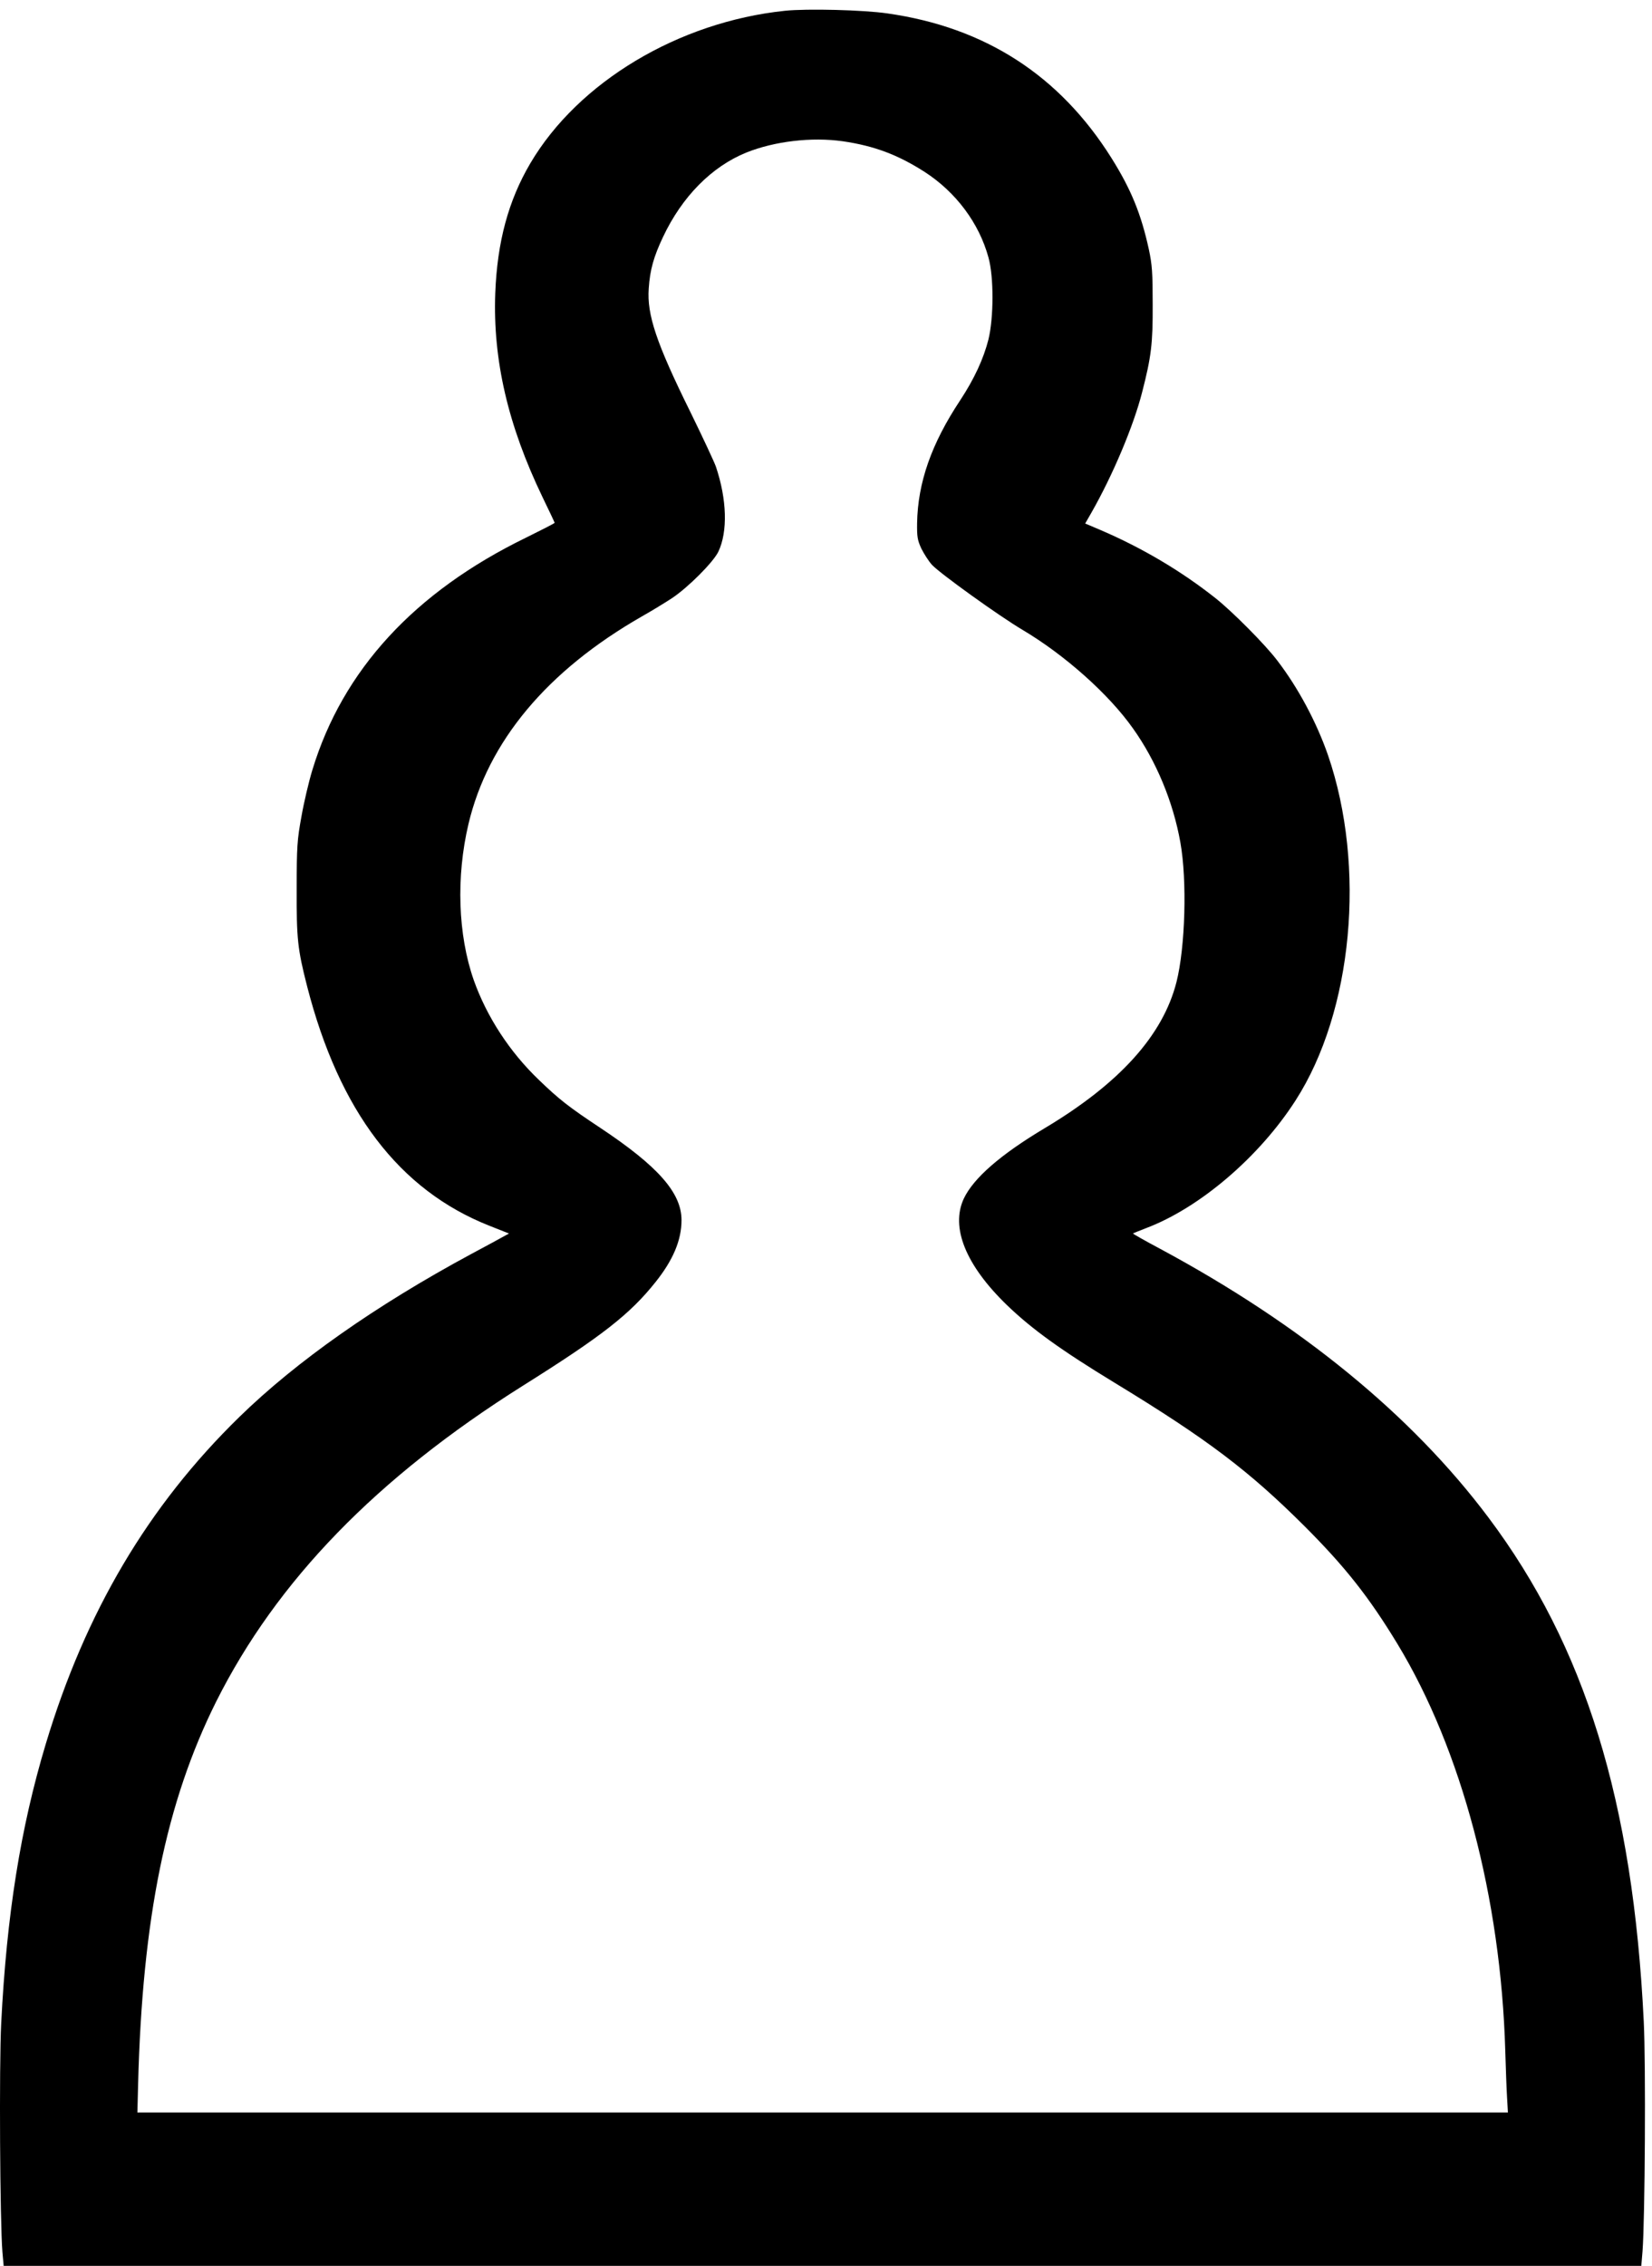 <?xml version="1.0" encoding="UTF-8" standalone="no"?>
<svg
   version="1.0"
   width="750.04pt"
   height="1028.091pt"
   viewBox="0 0 750.04 1028.091"
   preserveAspectRatio="xMidYMid"
   id="svg20"
   sodipodi:docname="pion.svg"
   inkscape:version="1.2.2 (732a01da63, 2022-12-09)"
   xmlns:inkscape="http://www.inkscape.org/namespaces/inkscape"
   xmlns:sodipodi="http://sodipodi.sourceforge.net/DTD/sodipodi-0.dtd"
   xmlns="http://www.w3.org/2000/svg"
   xmlns:svg="http://www.w3.org/2000/svg">
  <defs
     id="defs24" />
  <sodipodi:namedview
     id="namedview22"
     pagecolor="#505050"
     bordercolor="#ffffff"
     borderopacity="1"
     inkscape:showpageshadow="0"
     inkscape:pageopacity="0"
     inkscape:pagecheckerboard="1"
     inkscape:deskcolor="#505050"
     inkscape:document-units="pt"
     showgrid="false"
     inkscape:zoom="0.47109375"
     inkscape:cx="379.96683"
     inkscape:cy="349.1874"
     inkscape:window-width="1920"
     inkscape:window-height="991"
     inkscape:window-x="-9"
     inkscape:window-y="-9"
     inkscape:window-maximized="1"
     inkscape:current-layer="svg20" />
  <g
     transform="matrix(0.08,0,0,-0.08,-0.18,1028.091)"
     fill="#000000"
     stroke="none"
     id="g18">
    <path
       d="m 4457,12790 c -604,-63 -1173,-404 -1445,-865 -125,-212 -188,-447 -199,-737 -14,-378 72,-749 268,-1156 38,-78 69,-144 69,-146 0,-3 -73,-40 -162,-84 -633,-308 -1041,-751 -1213,-1318 -20,-65 -48,-184 -62,-264 -24,-131 -27,-170 -27,-410 -1,-283 5,-341 59,-552 182,-709 523,-1157 1035,-1359 l 111,-44 -33,-18 c -18,-10 -100,-55 -183,-99 C 2135,5447 1684,5130 1361,4815 843,4310 487,3708 262,2960 119,2485 40,1990 9,1375 -3,1135 2,248 16,78 L 23,0 h 4647 4647 l 7,83 c 14,182 19,1064 7,1302 -61,1250 -333,2129 -882,2860 -436,581 -1064,1094 -1862,1523 -87,46 -156,86 -155,87 2,2 34,15 73,30 304,114 644,404 850,725 325,505 401,1326 184,1958 -65,187 -169,382 -288,537 -68,90 -255,278 -351,354 -192,152 -414,284 -652,386 l -87,37 35,61 c 121,212 239,491 288,683 52,202 61,275 60,499 0,179 -3,225 -22,313 -44,201 -101,340 -212,517 -294,468 -716,741 -1271,820 -135,20 -457,28 -582,15 z m 328,-740 c 178,-26 312,-76 465,-174 178,-115 309,-291 362,-485 31,-111 30,-341 0,-465 -28,-110 -80,-223 -161,-346 -163,-246 -240,-466 -244,-696 -1,-77 2,-96 24,-144 15,-30 42,-72 60,-92 44,-48 379,-289 514,-369 241,-143 490,-365 627,-559 132,-185 228,-416 269,-646 39,-216 28,-596 -22,-793 -77,-302 -322,-574 -747,-828 -253,-151 -405,-284 -460,-400 -76,-163 11,-378 245,-604 140,-135 306,-255 612,-441 526,-320 762,-499 1077,-813 231,-231 366,-402 528,-669 363,-599 586,-1440 611,-2306 3,-96 7,-214 10,-262 l 5,-88 H 4671 782 l 4,158 c 24,944 159,1603 443,2172 344,686 911,1270 1741,1792 448,281 607,405 752,587 100,125 148,238 148,352 0,155 -133,306 -465,526 -172,114 -229,158 -342,267 -168,160 -298,360 -372,568 -90,257 -101,586 -30,886 111,468 446,869 984,1177 55,31 132,78 170,103 91,60 235,204 264,264 54,114 49,296 -14,483 -10,28 -75,167 -145,310 -193,390 -247,552 -236,700 7,106 28,180 81,292 108,229 276,399 473,479 160,64 370,89 547,64 z"
       id="path16" />
  </g>
</svg>
